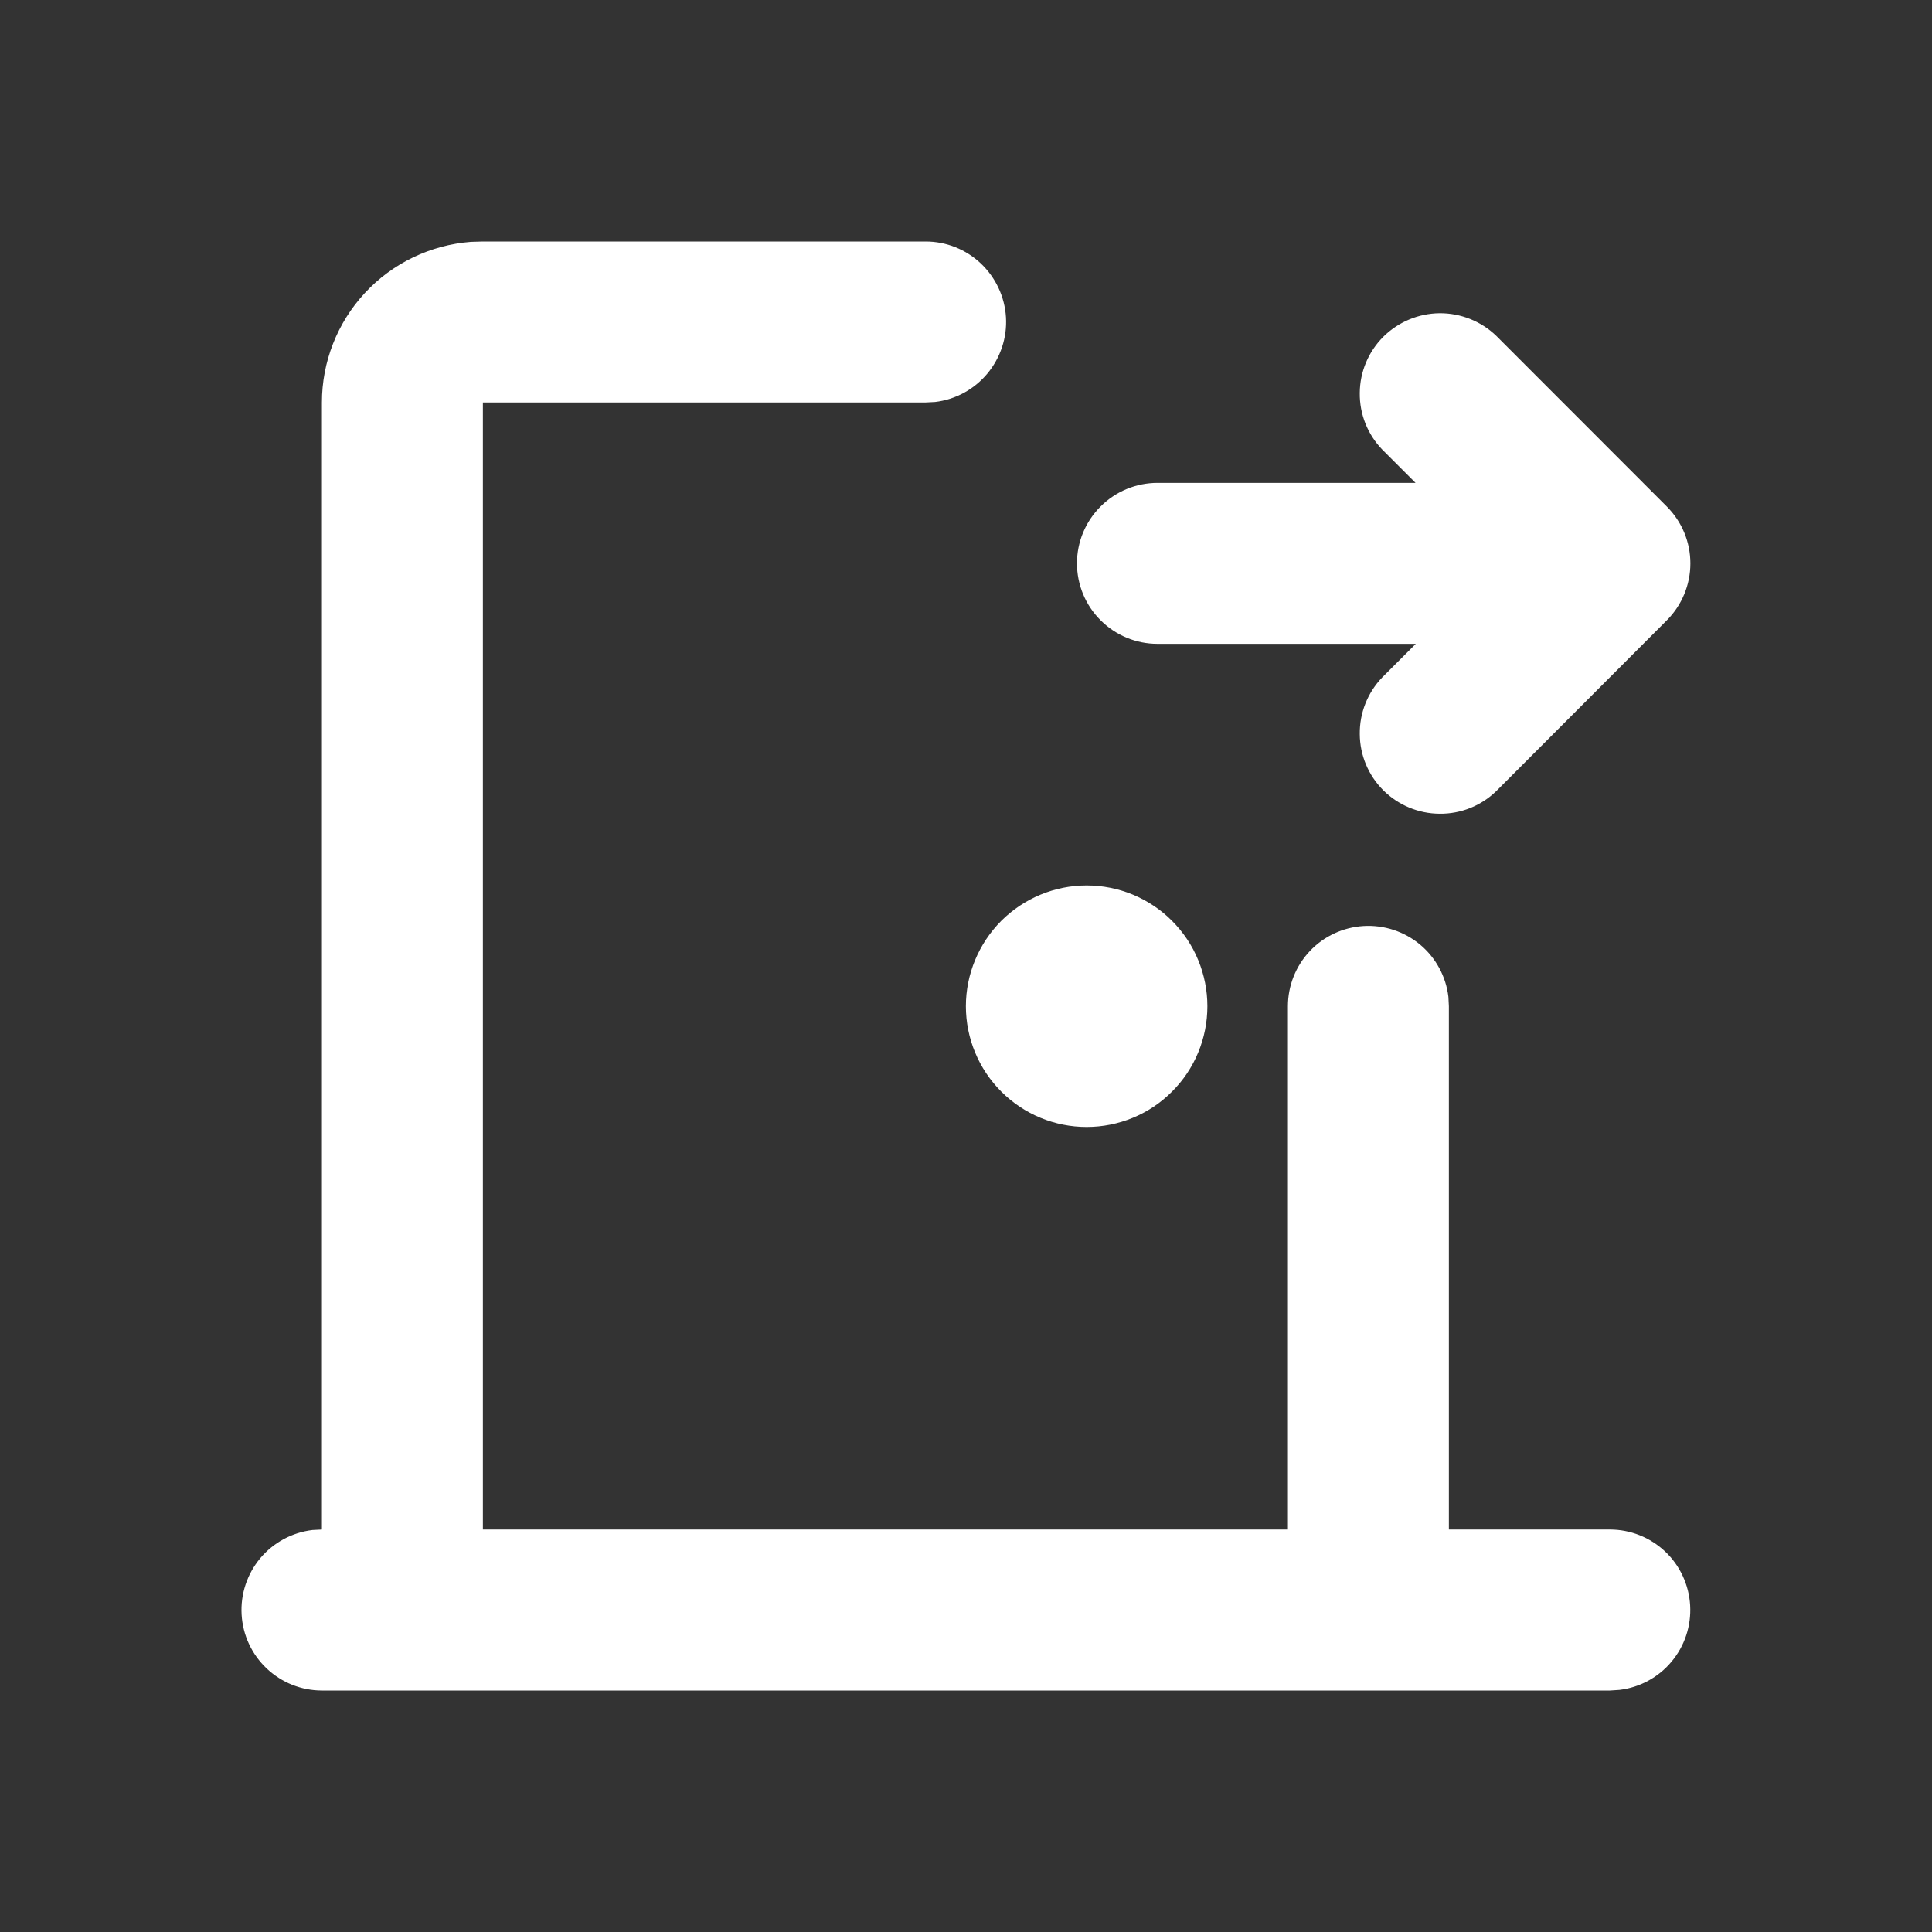 <svg width="16" height="16" viewBox="0 0 16 16" fill="none" xmlns="http://www.w3.org/2000/svg">
<rect x="0" y="0" width="16" height="16" fill="#333333" stroke="none"/>
<g id="Group">
<path id="Vector" d="M7.666 2C7.836 2 7.999 2.065 8.123 2.182C8.246 2.299 8.321 2.458 8.331 2.628C8.341 2.797 8.285 2.964 8.176 3.095C8.067 3.225 7.913 3.309 7.744 3.329L7.666 3.333H3.999V12.667H10.666V8.333C10.666 8.163 10.731 8 10.848 7.876C10.964 7.753 11.124 7.679 11.293 7.669C11.463 7.659 11.63 7.714 11.761 7.823C11.891 7.932 11.975 8.087 11.995 8.255L11.999 8.333V12.667H13.333C13.502 12.667 13.666 12.732 13.79 12.849C13.913 12.965 13.987 13.125 13.997 13.294C14.007 13.464 13.952 13.631 13.843 13.761C13.734 13.892 13.579 13.975 13.411 13.995L13.333 14H2.666C2.496 14 2.333 13.935 2.209 13.818C2.085 13.701 2.011 13.542 2.001 13.372C1.991 13.203 2.046 13.036 2.155 12.905C2.264 12.775 2.419 12.691 2.588 12.671L2.666 12.667V3.333C2.666 2.997 2.793 2.673 3.022 2.426C3.25 2.18 3.564 2.029 3.899 2.003L3.999 2H7.666ZM8.999 7.333C9.131 7.333 9.261 7.359 9.382 7.409C9.503 7.46 9.614 7.533 9.706 7.626C9.799 7.719 9.873 7.829 9.923 7.951C9.973 8.072 9.999 8.202 9.999 8.333C9.999 8.465 9.973 8.595 9.923 8.716C9.873 8.837 9.799 8.948 9.706 9.04C9.614 9.133 9.503 9.207 9.382 9.257C9.261 9.307 9.131 9.333 8.999 9.333C8.734 9.333 8.48 9.228 8.292 9.04C8.105 8.853 7.999 8.599 7.999 8.333C7.999 8.068 8.105 7.814 8.292 7.626C8.48 7.439 8.734 7.333 8.999 7.333ZM12.391 2.781L13.804 4.195C13.929 4.32 13.999 4.489 13.999 4.666C13.999 4.842 13.929 5.012 13.804 5.137L12.391 6.552C12.265 6.674 12.097 6.741 11.922 6.739C11.747 6.738 11.58 6.668 11.456 6.545C11.332 6.421 11.262 6.254 11.261 6.079C11.259 5.904 11.326 5.736 11.447 5.61L11.725 5.332H9.586C9.409 5.332 9.24 5.262 9.115 5.137C8.989 5.012 8.919 4.842 8.919 4.665C8.919 4.489 8.989 4.319 9.115 4.194C9.24 4.069 9.409 3.999 9.586 3.999H11.723L11.448 3.724C11.326 3.598 11.259 3.43 11.261 3.255C11.262 3.08 11.332 2.913 11.456 2.789C11.58 2.666 11.747 2.596 11.922 2.594C12.097 2.593 12.265 2.66 12.391 2.781Z" fill="white"/>
</g>
</svg>
